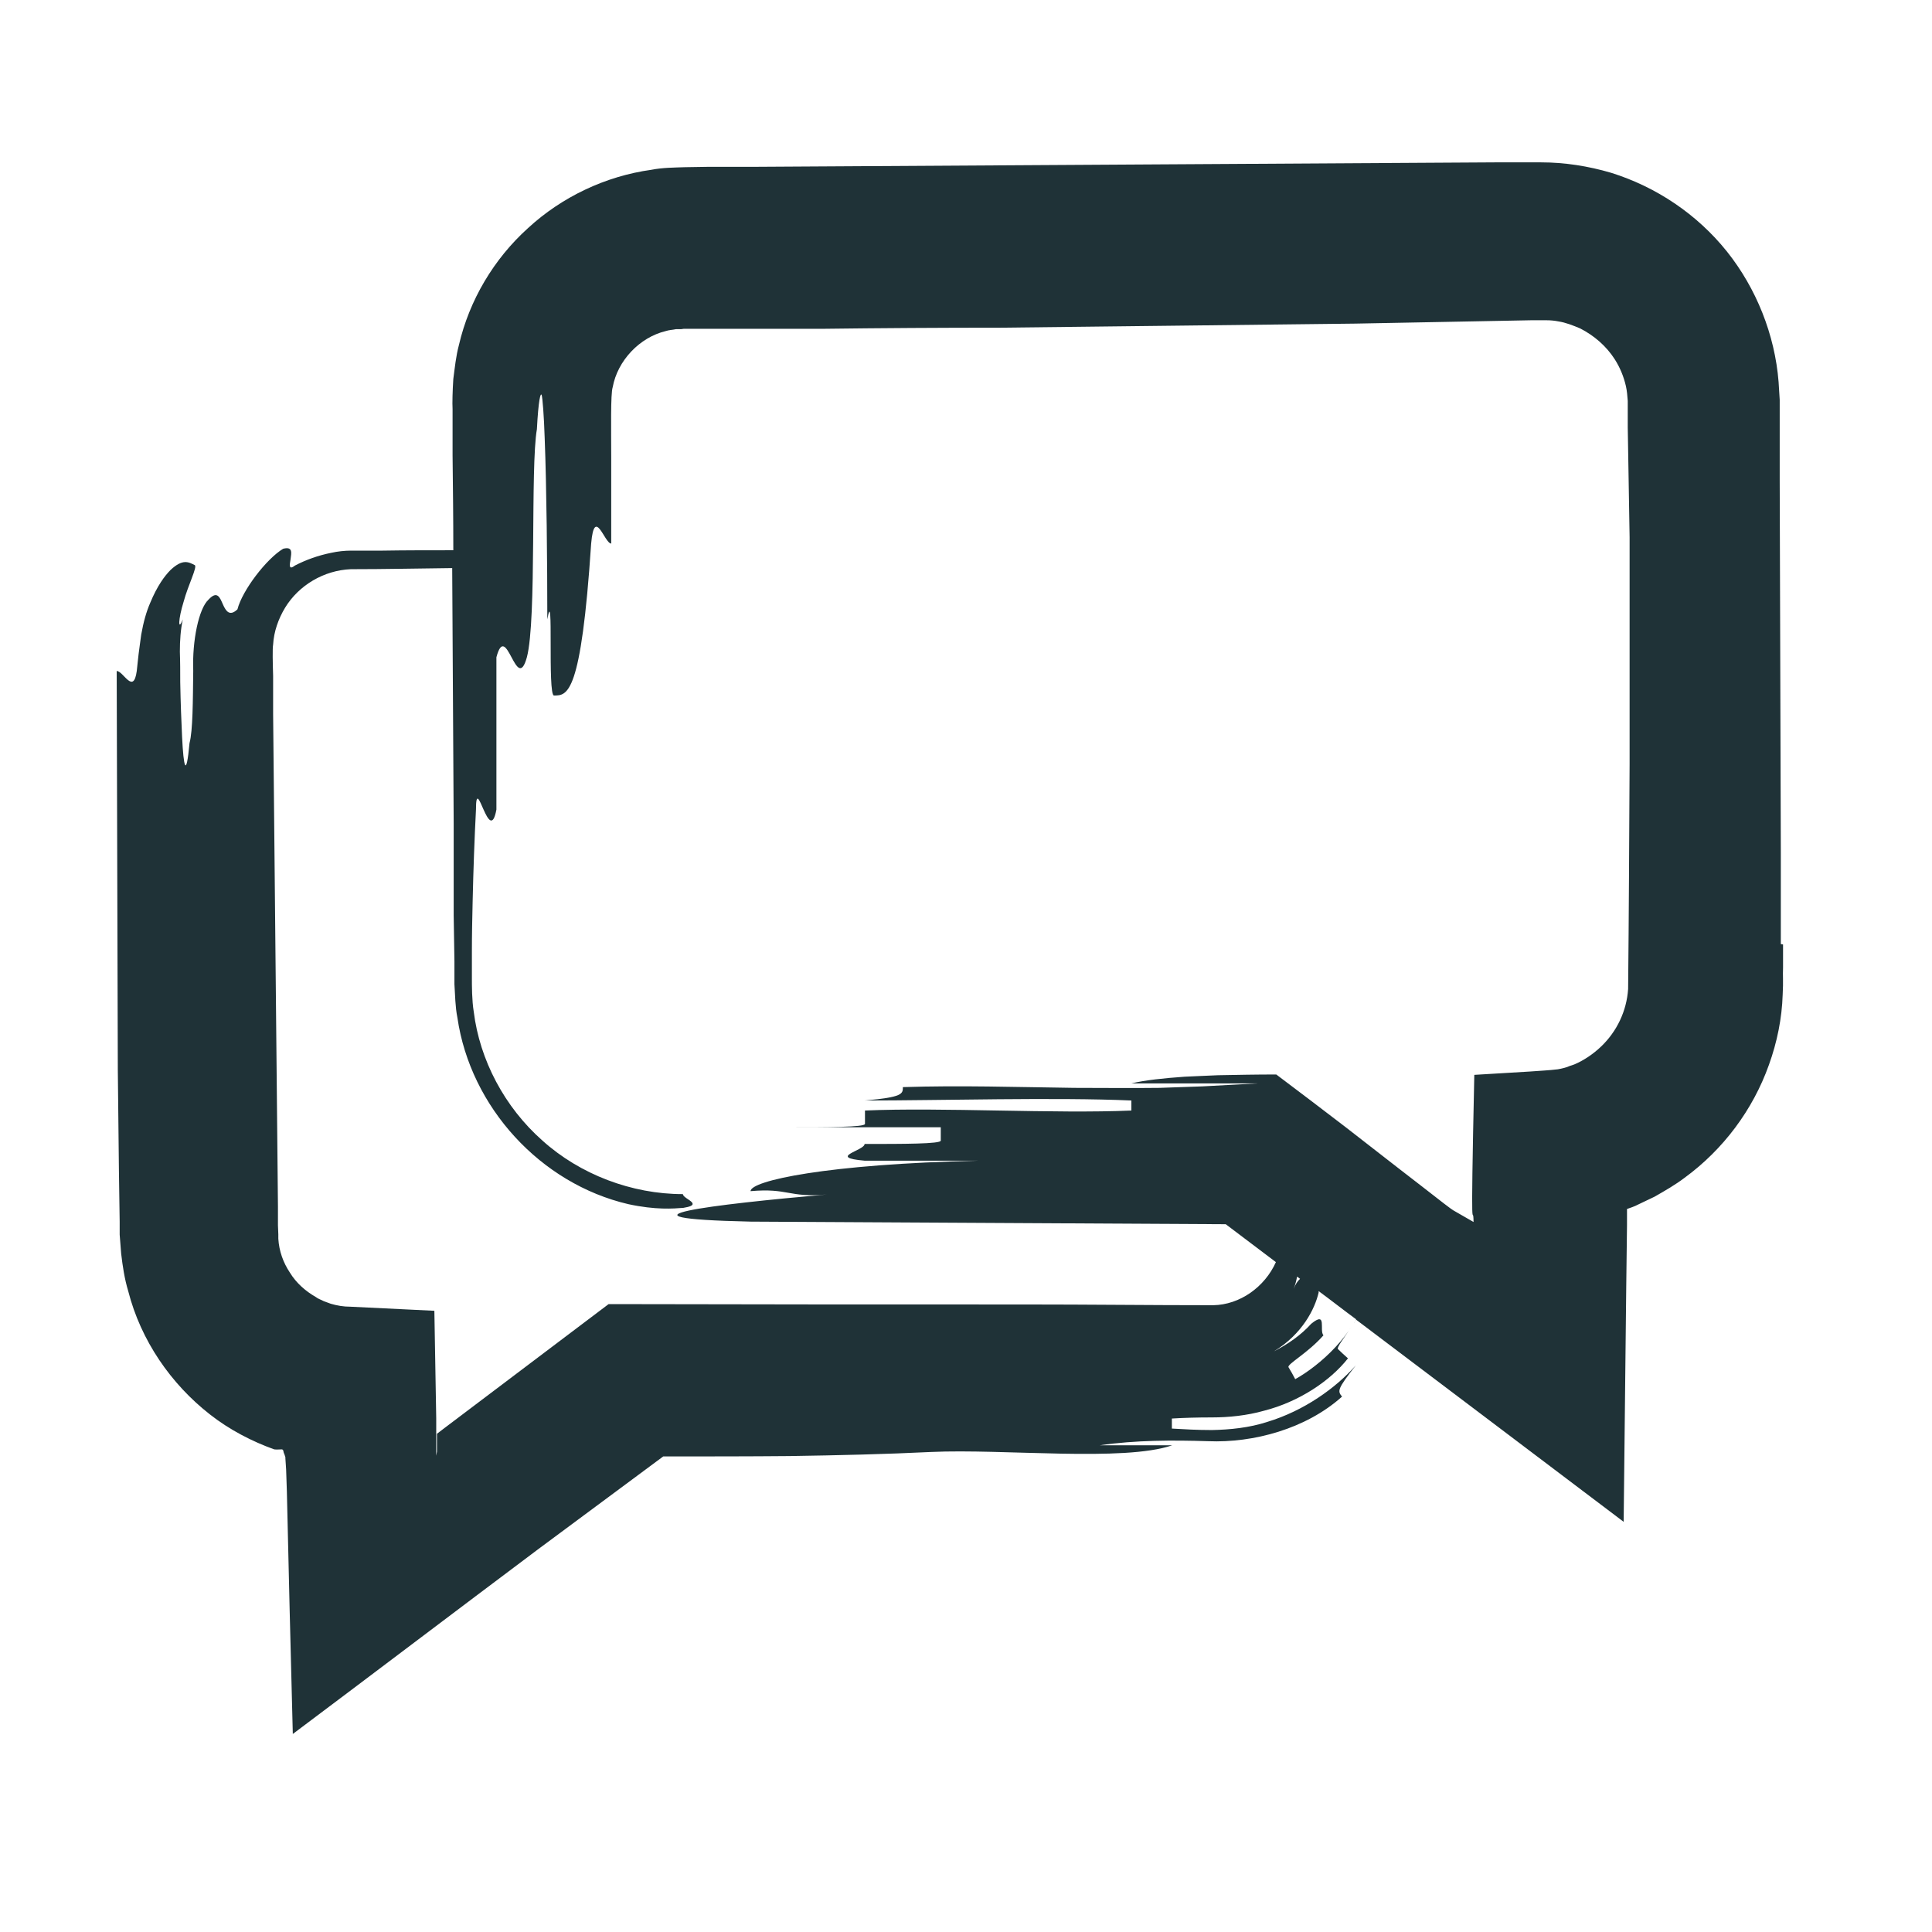 <svg width="52" height="52" viewBox="0 0 52 52" fill="none" xmlns="http://www.w3.org/2000/svg">
<path d="M47.931 25.41V22.92C47.921 19.6 47.911 16.27 47.901 12.95V11.7V11.08V10.76L47.871 10.28C47.771 9.01 47.271 7.76 46.481 6.77C45.681 5.77 44.581 5.03 43.361 4.65C42.751 4.47 42.111 4.37 41.481 4.37H40.231L30.261 4.43C26.941 4.45 23.621 4.47 20.301 4.49H19.061L18.441 4.5C18.161 4.51 17.831 4.51 17.531 4.57C16.301 4.74 15.121 5.3 14.211 6.14C13.291 6.97 12.631 8.08 12.351 9.29C12.271 9.59 12.241 9.9 12.201 10.2C12.181 10.51 12.171 10.85 12.181 11.01V12.25C12.191 13.11 12.201 13.96 12.201 14.81C11.551 14.81 10.911 14.81 10.301 14.82C10.021 14.82 9.651 14.82 9.461 14.82C9.271 14.82 9.091 14.84 8.911 14.88C8.561 14.95 8.231 15.07 7.941 15.22C7.771 15.35 7.791 15.22 7.821 15.05C7.841 14.89 7.891 14.7 7.621 14.77C7.171 15.04 6.521 15.89 6.391 16.4C6.181 16.6 6.081 16.45 6.001 16.27C5.921 16.09 5.851 15.88 5.611 16.14C5.351 16.38 5.171 17.24 5.201 18.05C5.191 18.86 5.191 19.67 5.101 20C5.011 20.97 4.941 20.65 4.901 19.84C4.881 19.43 4.861 18.91 4.851 18.36C4.851 18.09 4.851 17.81 4.841 17.54C4.841 17.24 4.861 16.94 4.921 16.67C4.781 17.02 4.801 16.65 4.941 16.2C5.061 15.75 5.321 15.25 5.241 15.21C5.081 15.13 4.921 15.03 4.591 15.34C4.431 15.5 4.231 15.77 4.041 16.23C3.941 16.46 3.861 16.74 3.801 17.08C3.781 17.25 3.751 17.42 3.731 17.6C3.711 17.75 3.701 17.9 3.681 18.06C3.591 18.71 3.321 18.06 3.141 18.06C3.151 21.55 3.161 25.16 3.171 28.8L3.201 31.52L3.221 32.88V33.23L3.261 33.74C3.301 34.08 3.351 34.42 3.451 34.75C3.791 36.08 4.601 37.25 5.651 38.07C6.171 38.48 6.791 38.8 7.381 39.01C7.461 39.02 7.501 39.01 7.581 39.01C7.641 39.01 7.621 39.09 7.651 39.13L7.681 39.22V39.25L7.701 39.55L7.721 40.14C7.771 42.28 7.821 44.45 7.881 46.67C10.041 45.05 12.241 43.38 14.481 41.7C15.601 40.87 16.731 40.03 17.851 39.2C19.001 39.2 20.141 39.2 21.251 39.19C22.561 39.17 23.841 39.14 25.061 39.08C27.011 38.99 30.251 39.35 31.551 38.9H29.601C30.571 38.76 31.551 38.76 32.521 38.79C33.731 38.84 35.151 38.46 36.121 37.59C36.001 37.44 35.981 37.4 36.491 36.75C35.951 37.36 35.101 37.97 34.111 38.27C33.621 38.43 33.101 38.48 32.621 38.49C32.231 38.49 31.871 38.47 31.541 38.45V38.18C31.861 38.16 32.231 38.15 32.621 38.15C33.071 38.15 33.561 38.1 34.021 37.97C34.961 37.73 35.801 37.17 36.281 36.56C36.211 36.5 36.081 36.38 36.011 36.31C35.971 36.27 36.171 36.02 36.401 35.67C36.271 35.87 36.121 36.07 35.951 36.25C35.591 36.64 35.171 36.95 34.861 37.12C34.821 37.04 34.731 36.88 34.681 36.8C34.631 36.72 35.201 36.42 35.621 35.94C35.501 35.81 35.731 35.27 35.291 35.63C35.011 35.94 34.661 36.18 34.291 36.37C35.061 35.9 35.391 35.22 35.491 34.79C35.491 34.78 35.491 34.77 35.491 34.75C35.831 35 36.161 35.26 36.501 35.51C36.481 35.55 36.471 35.58 36.441 35.62C36.461 35.59 36.481 35.55 36.501 35.52C38.901 37.33 41.291 39.14 43.701 40.96L43.771 34.58L43.791 32.98V32.58C43.791 32.58 43.791 32.55 43.791 32.54C43.851 32.52 44.001 32.47 44.091 32.42L44.531 32.21C44.811 32.05 45.091 31.89 45.341 31.7C46.381 30.94 47.181 29.87 47.611 28.66C47.831 28.05 47.961 27.41 47.981 26.77C48.001 26.4 47.981 26.27 47.991 26.04V25.42L47.931 25.41ZM34.821 34.69C34.861 34.58 34.891 34.47 34.911 34.36C34.941 34.38 34.961 34.4 34.991 34.42C34.931 34.48 34.871 34.55 34.821 34.69ZM43.731 32.54H43.711C43.711 32.54 43.711 32.54 43.731 32.54ZM43.821 26.62C43.781 27.21 43.521 27.76 43.091 28.17C42.881 28.37 42.631 28.54 42.371 28.65L42.251 28.69C42.171 28.73 42.041 28.76 41.931 28.78C41.691 28.81 41.431 28.82 41.181 28.84L39.681 28.93C39.571 33.97 39.651 32.24 39.661 32.89C39.501 32.8 39.351 32.71 39.191 32.62C39.091 32.57 38.981 32.48 38.861 32.39C38.481 32.09 38.071 31.78 37.661 31.46C37.181 31.09 36.701 30.71 36.221 30.34C35.581 29.85 34.951 29.37 34.351 28.92C33.811 28.92 33.291 28.93 32.781 28.94C32.471 28.95 32.171 28.97 31.881 28.98C31.321 29.02 30.831 29.07 30.451 29.16H33.861C33.341 29.19 32.851 29.21 32.361 29.24C31.971 29.25 31.591 29.27 31.211 29.28C30.441 29.29 29.671 29.28 28.911 29.28C27.371 29.26 25.841 29.21 24.301 29.26C24.301 29.44 24.301 29.53 23.281 29.62C25.331 29.62 28.401 29.53 30.451 29.62V29.89C28.401 29.98 25.331 29.8 23.281 29.89V30.25C23.281 30.34 22.261 30.34 21.231 30.34H25.321V30.7C25.321 30.79 24.301 30.79 23.271 30.79C23.271 30.97 22.251 31.15 23.271 31.24H26.341C22.251 31.33 20.201 31.78 20.201 32.06C21.221 31.97 21.221 32.24 22.251 32.15C19.181 32.42 16.111 32.79 20.201 32.88C24.451 32.9 28.711 32.93 32.991 32.95C33.441 33.29 33.891 33.63 34.341 33.97C34.041 34.64 33.371 35.12 32.651 35.13C30.961 35.13 29.271 35.11 27.581 35.11C23.861 35.11 20.121 35.11 16.381 35.1L11.971 38.43L11.761 38.59C11.761 38.59 11.761 38.6 11.761 38.61V39.07L11.741 39.18V39.21V38.9V38.17L11.691 35.28L9.431 35.17C9.241 35.17 9.071 35.14 8.901 35.09L8.711 35.02C8.641 34.98 8.561 34.96 8.501 34.91C8.221 34.75 7.971 34.53 7.801 34.25C7.621 33.98 7.511 33.67 7.491 33.34V33.22L7.481 32.98V32.47L7.471 31.45C7.441 28.72 7.421 26 7.391 23.28L7.351 19.21V18.19C7.341 17.86 7.331 17.45 7.351 17.35C7.371 17 7.491 16.66 7.671 16.36C8.041 15.75 8.721 15.35 9.441 15.32C10.351 15.32 11.261 15.3 12.171 15.29C12.181 17.59 12.201 19.88 12.211 22.17V24.64L12.231 25.87V26.49C12.251 26.79 12.251 27.09 12.311 27.39C12.661 29.8 14.551 31.86 16.911 32.41C17.651 32.57 18.121 32.53 18.391 32.51C18.581 32.48 18.651 32.44 18.641 32.4C18.641 32.32 18.381 32.23 18.381 32.14C17.001 32.14 15.611 31.61 14.601 30.7C13.581 29.8 12.911 28.53 12.751 27.23C12.701 26.93 12.701 26.53 12.701 26.32C12.701 26.08 12.701 25.85 12.701 25.62C12.701 25.16 12.711 24.71 12.721 24.27C12.741 23.39 12.771 22.56 12.811 21.79C12.811 20.77 13.171 22.81 13.361 21.79V17.69C13.631 16.67 13.901 18.71 14.181 17.69C14.451 16.67 14.271 12.57 14.451 11.55C14.491 10.77 14.551 10.54 14.581 10.64C14.601 10.71 14.641 11.17 14.661 11.81C14.711 13.09 14.731 15.14 14.731 16.67C14.911 15.65 14.731 18.72 14.911 18.72C15.271 18.72 15.641 18.72 15.911 14.63C16.001 13.61 16.271 14.63 16.451 14.63V12.32C16.451 11.58 16.431 10.6 16.491 10.42C16.621 9.71 17.211 9.08 17.921 8.91C18.011 8.88 18.101 8.88 18.191 8.86H18.331L18.401 8.85H18.551H19.741H22.131C23.721 8.83 25.321 8.82 26.921 8.82C30.121 8.78 33.311 8.75 36.481 8.71C38.061 8.68 39.641 8.65 41.201 8.62H41.631C41.731 8.62 41.841 8.63 41.941 8.65C42.141 8.68 42.341 8.76 42.531 8.84C42.901 9.03 43.231 9.31 43.461 9.67C43.601 9.89 43.701 10.13 43.761 10.39C43.791 10.52 43.801 10.66 43.811 10.79V11.5C43.831 12.47 43.841 13.46 43.861 14.46C43.861 16.46 43.861 18.5 43.861 20.56C43.851 22.58 43.841 24.62 43.821 26.64V26.62Z" fill="#1F3237"/>
</svg>
